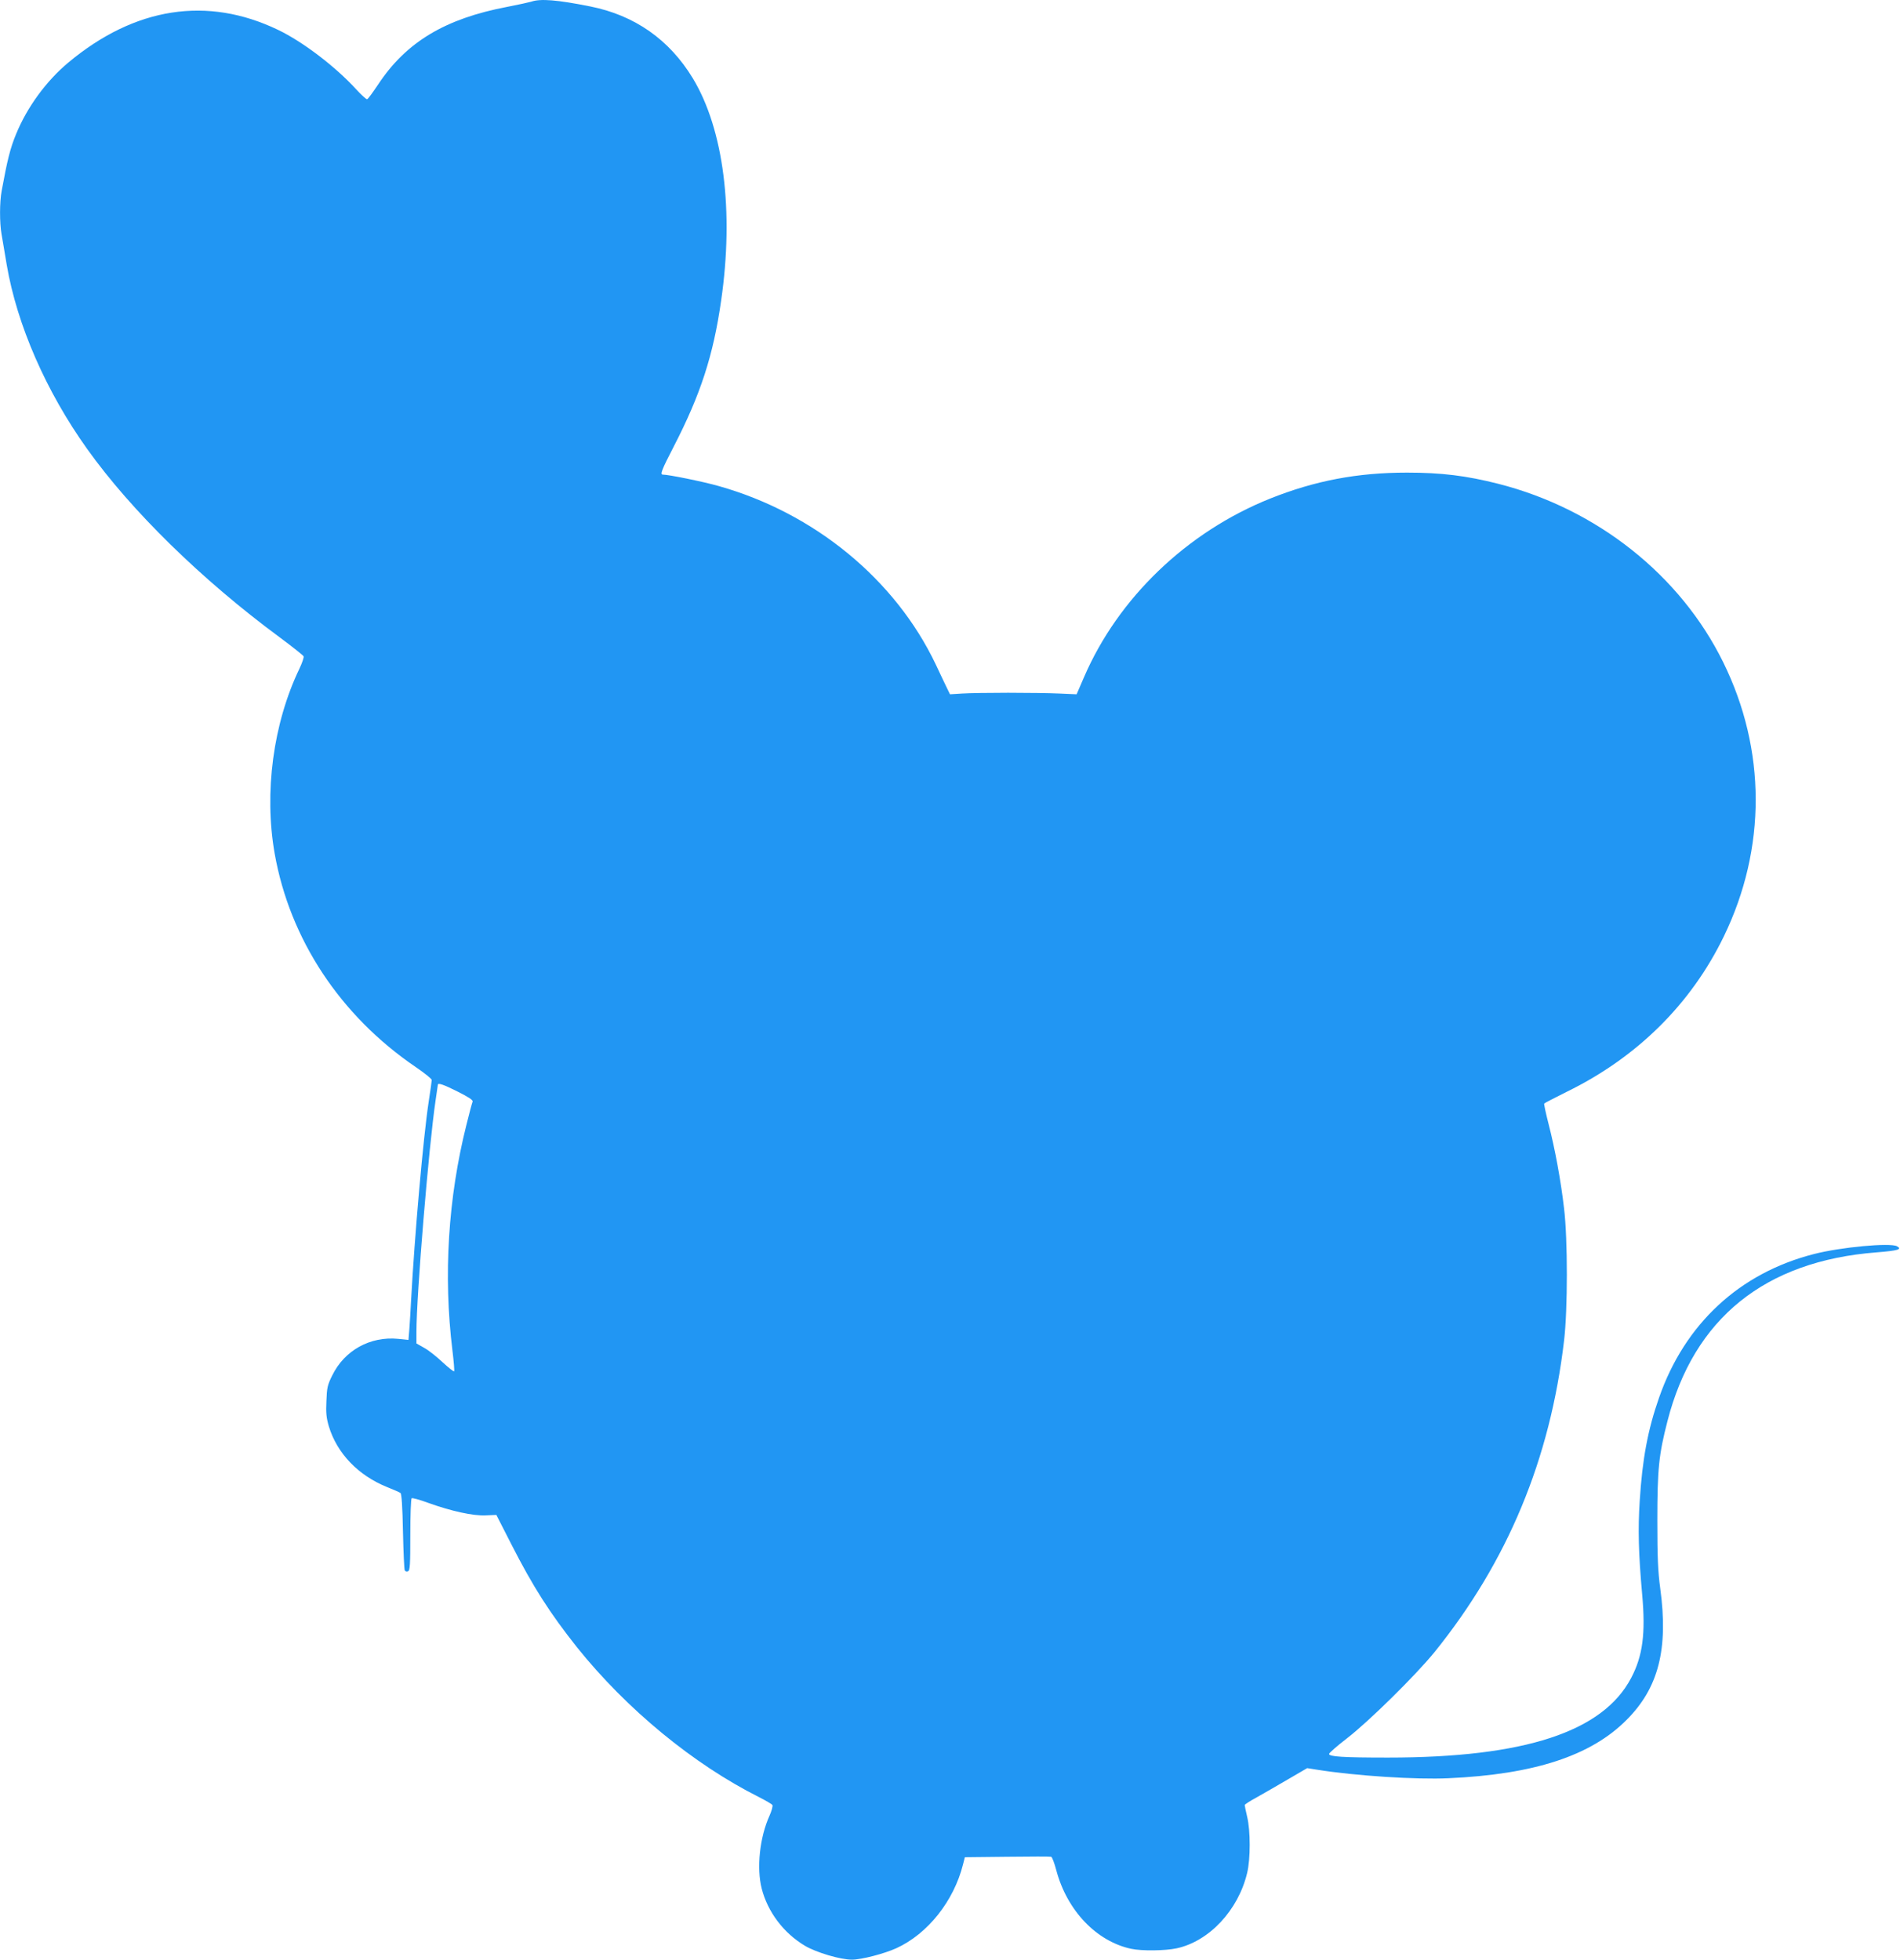 <?xml version="1.0" standalone="no"?>
<!DOCTYPE svg PUBLIC "-//W3C//DTD SVG 20010904//EN"
 "http://www.w3.org/TR/2001/REC-SVG-20010904/DTD/svg10.dtd">
<svg version="1.0" xmlns="http://www.w3.org/2000/svg"
 width="1241pt" height="1280pt" viewBox="0 0 1241 1280"
 preserveAspectRatio="xMidYMid meet">
<g transform="translate(0,1280) scale(0.1,-0.1)"
fill="#2196f3" stroke="none">
<path d="M3470 12789 c-14 -4 -85 -20 -158 -34 -404 -77 -658 -229 -841 -505
-35 -52 -67 -97 -73 -98 -5 -2 -37 27 -71 64 -136 149 -350 312 -511 389 -462
222 -935 149 -1369 -213 -145 -121 -270 -292 -342 -468 -38 -92 -57 -168 -94
-370 -14 -74 -14 -209 -1 -283 5 -31 21 -121 34 -201 67 -392 257 -827 525
-1202 288 -404 749 -855 1254 -1228 85 -63 157 -120 160 -127 3 -6 -9 -42 -27
-80 -172 -358 -232 -809 -162 -1208 99 -560 429 -1060 922 -1395 57 -39 104
-77 104 -84 0 -7 -9 -71 -20 -142 -36 -239 -92 -875 -115 -1299 -3 -60 -8
-143 -11 -183 l-6 -74 -67 7 c-183 18 -351 -75 -431 -239 -31 -62 -35 -81 -38
-167 -4 -79 0 -111 16 -166 54 -177 192 -320 380 -396 42 -17 82 -34 88 -39 7
-5 13 -90 16 -252 3 -133 8 -248 12 -254 4 -6 13 -9 21 -5 13 4 15 43 15 238
0 129 4 236 9 239 5 3 53 -10 107 -30 153 -55 295 -86 376 -82 l70 3 97 -190
c142 -279 253 -452 430 -675 324 -404 760 -763 1188 -978 45 -23 85 -46 88
-52 4 -7 -5 -38 -19 -70 -64 -141 -85 -341 -51 -475 39 -153 143 -291 282
-374 74 -44 232 -91 308 -91 61 0 211 39 290 75 205 94 375 308 435 547 l12
47 277 3 c152 2 281 2 287 0 6 -2 21 -41 33 -87 70 -264 262 -465 489 -514 70
-15 222 -13 297 3 213 46 403 249 461 493 22 91 22 275 0 366 -9 38 -16 72
-16 77 0 4 35 27 78 50 42 24 134 76 203 117 l127 74 63 -10 c249 -40 650 -66
859 -56 559 25 930 146 1163 380 210 209 275 464 221 860 -15 112 -19 202 -19
445 0 335 10 430 66 647 172 672 637 1047 1367 1103 139 11 169 20 132 40 -45
24 -368 -6 -542 -51 -486 -124 -844 -456 -1012 -939 -73 -208 -109 -401 -126
-673 -12 -185 -8 -344 16 -612 23 -254 4 -401 -72 -545 -185 -352 -696 -520
-1589 -520 -296 0 -385 6 -384 24 0 6 52 52 116 101 145 112 449 412 572 563
478 592 756 1260 847 2037 24 202 24 660 0 860 -21 184 -60 393 -101 552 -18
70 -31 131 -29 135 2 3 68 37 146 76 461 225 814 575 1028 1017 278 574 277
1218 -5 1790 -280 569 -825 1001 -1469 1165 -209 53 -371 73 -596 73 -325 0
-602 -53 -895 -170 -543 -218 -992 -649 -1215 -1167 l-48 -111 -113 5 c-63 3
-213 5 -334 5 -121 0 -256 -2 -300 -5 l-80 -5 -17 35 c-9 19 -44 91 -76 160
-264 555 -792 989 -1417 1165 -101 29 -328 75 -366 75 -19 0 -7 31 71 182 176
341 259 597 310 953 85 585 17 1120 -185 1454 -153 252 -379 411 -670 469
-215 43 -325 52 -385 31z m-479 -7120 c68 -34 99 -54 96 -64 -3 -7 -22 -76
-41 -154 -119 -475 -151 -981 -91 -1471 9 -73 14 -134 11 -137 -3 -3 -37 24
-75 59 -38 36 -92 79 -120 94 l-51 29 0 75 c0 242 81 1215 125 1512 8 54 15
100 15 103 0 14 40 0 131 -46z"/>
</g>
</svg>
